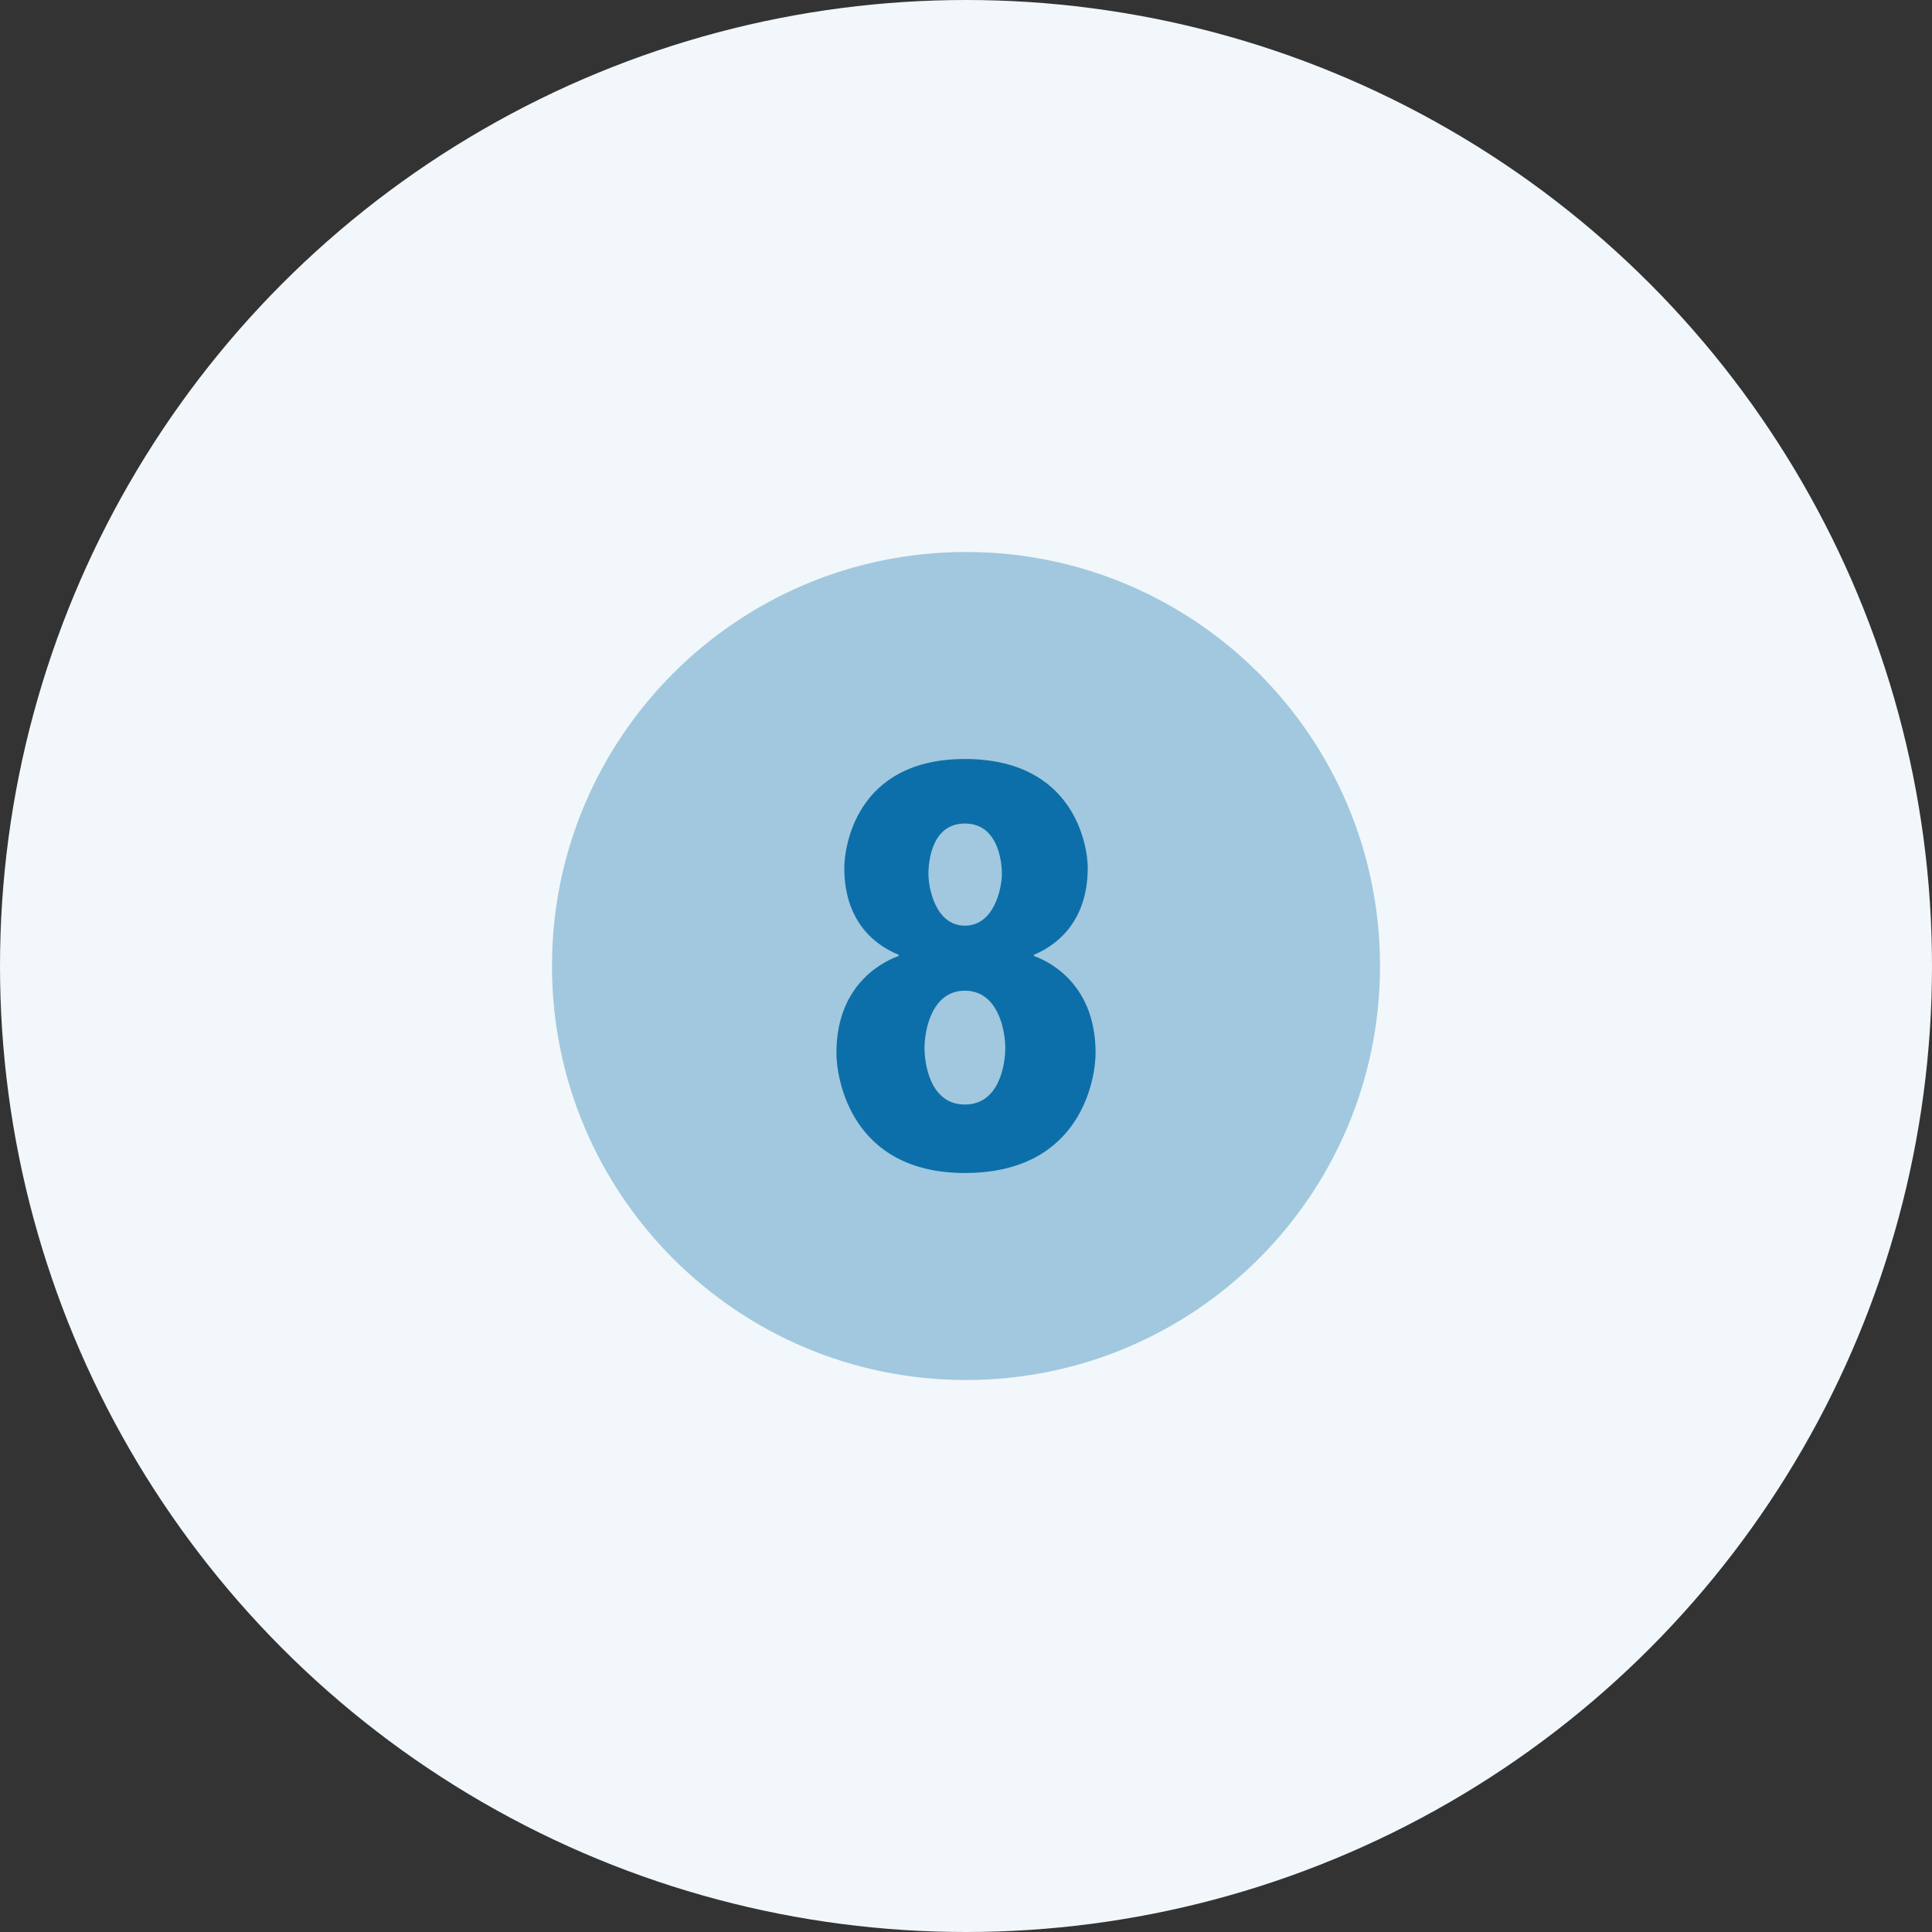 <svg width="70" height="70" viewBox="0 0 70 70" fill="none" xmlns="http://www.w3.org/2000/svg">
<rect x="0" y="0" width="70" height="70" fill="#333333" stroke="none"/>
<circle cx="35" cy="35" r="35" fill="#F1F7FA"/>
<path opacity="0.35" d="M35 50C43.284 50 50 43.284 50 35C50 26.716 43.284 20 35 20C26.716 20 20 26.716 20 35C20 43.284 26.716 50 35 50Z" fill="#0D6FA9"/>
<path d="M39.695 38.15C39.695 39.038 39.204 42.5 34.959 42.5C30.827 42.5 30.305 39.069 30.305 38.15C30.305 35.459 32.277 34.742 32.561 34.636V34.593C31.923 34.337 30.59 33.574 30.59 31.444C30.591 30.735 30.984 27.5 34.959 27.5C38.934 27.5 39.411 30.654 39.411 31.444C39.411 33.557 38.084 34.337 37.46 34.593V34.636C37.743 34.742 39.695 35.459 39.695 38.15ZM36.423 37.967C36.423 37.358 36.174 35.895 34.959 35.895C33.744 35.895 33.497 37.358 33.497 37.967C33.497 38.564 33.708 40.019 34.959 40.019C36.21 40.019 36.423 38.564 36.423 37.967ZM36.3 31.669C36.3 31.139 36.125 29.838 34.959 29.838C33.794 29.838 33.639 31.139 33.639 31.669C33.639 32.154 33.885 33.538 34.959 33.538C36.033 33.538 36.3 32.154 36.3 31.669Z" fill="#0D6FA9"/>
</svg>
